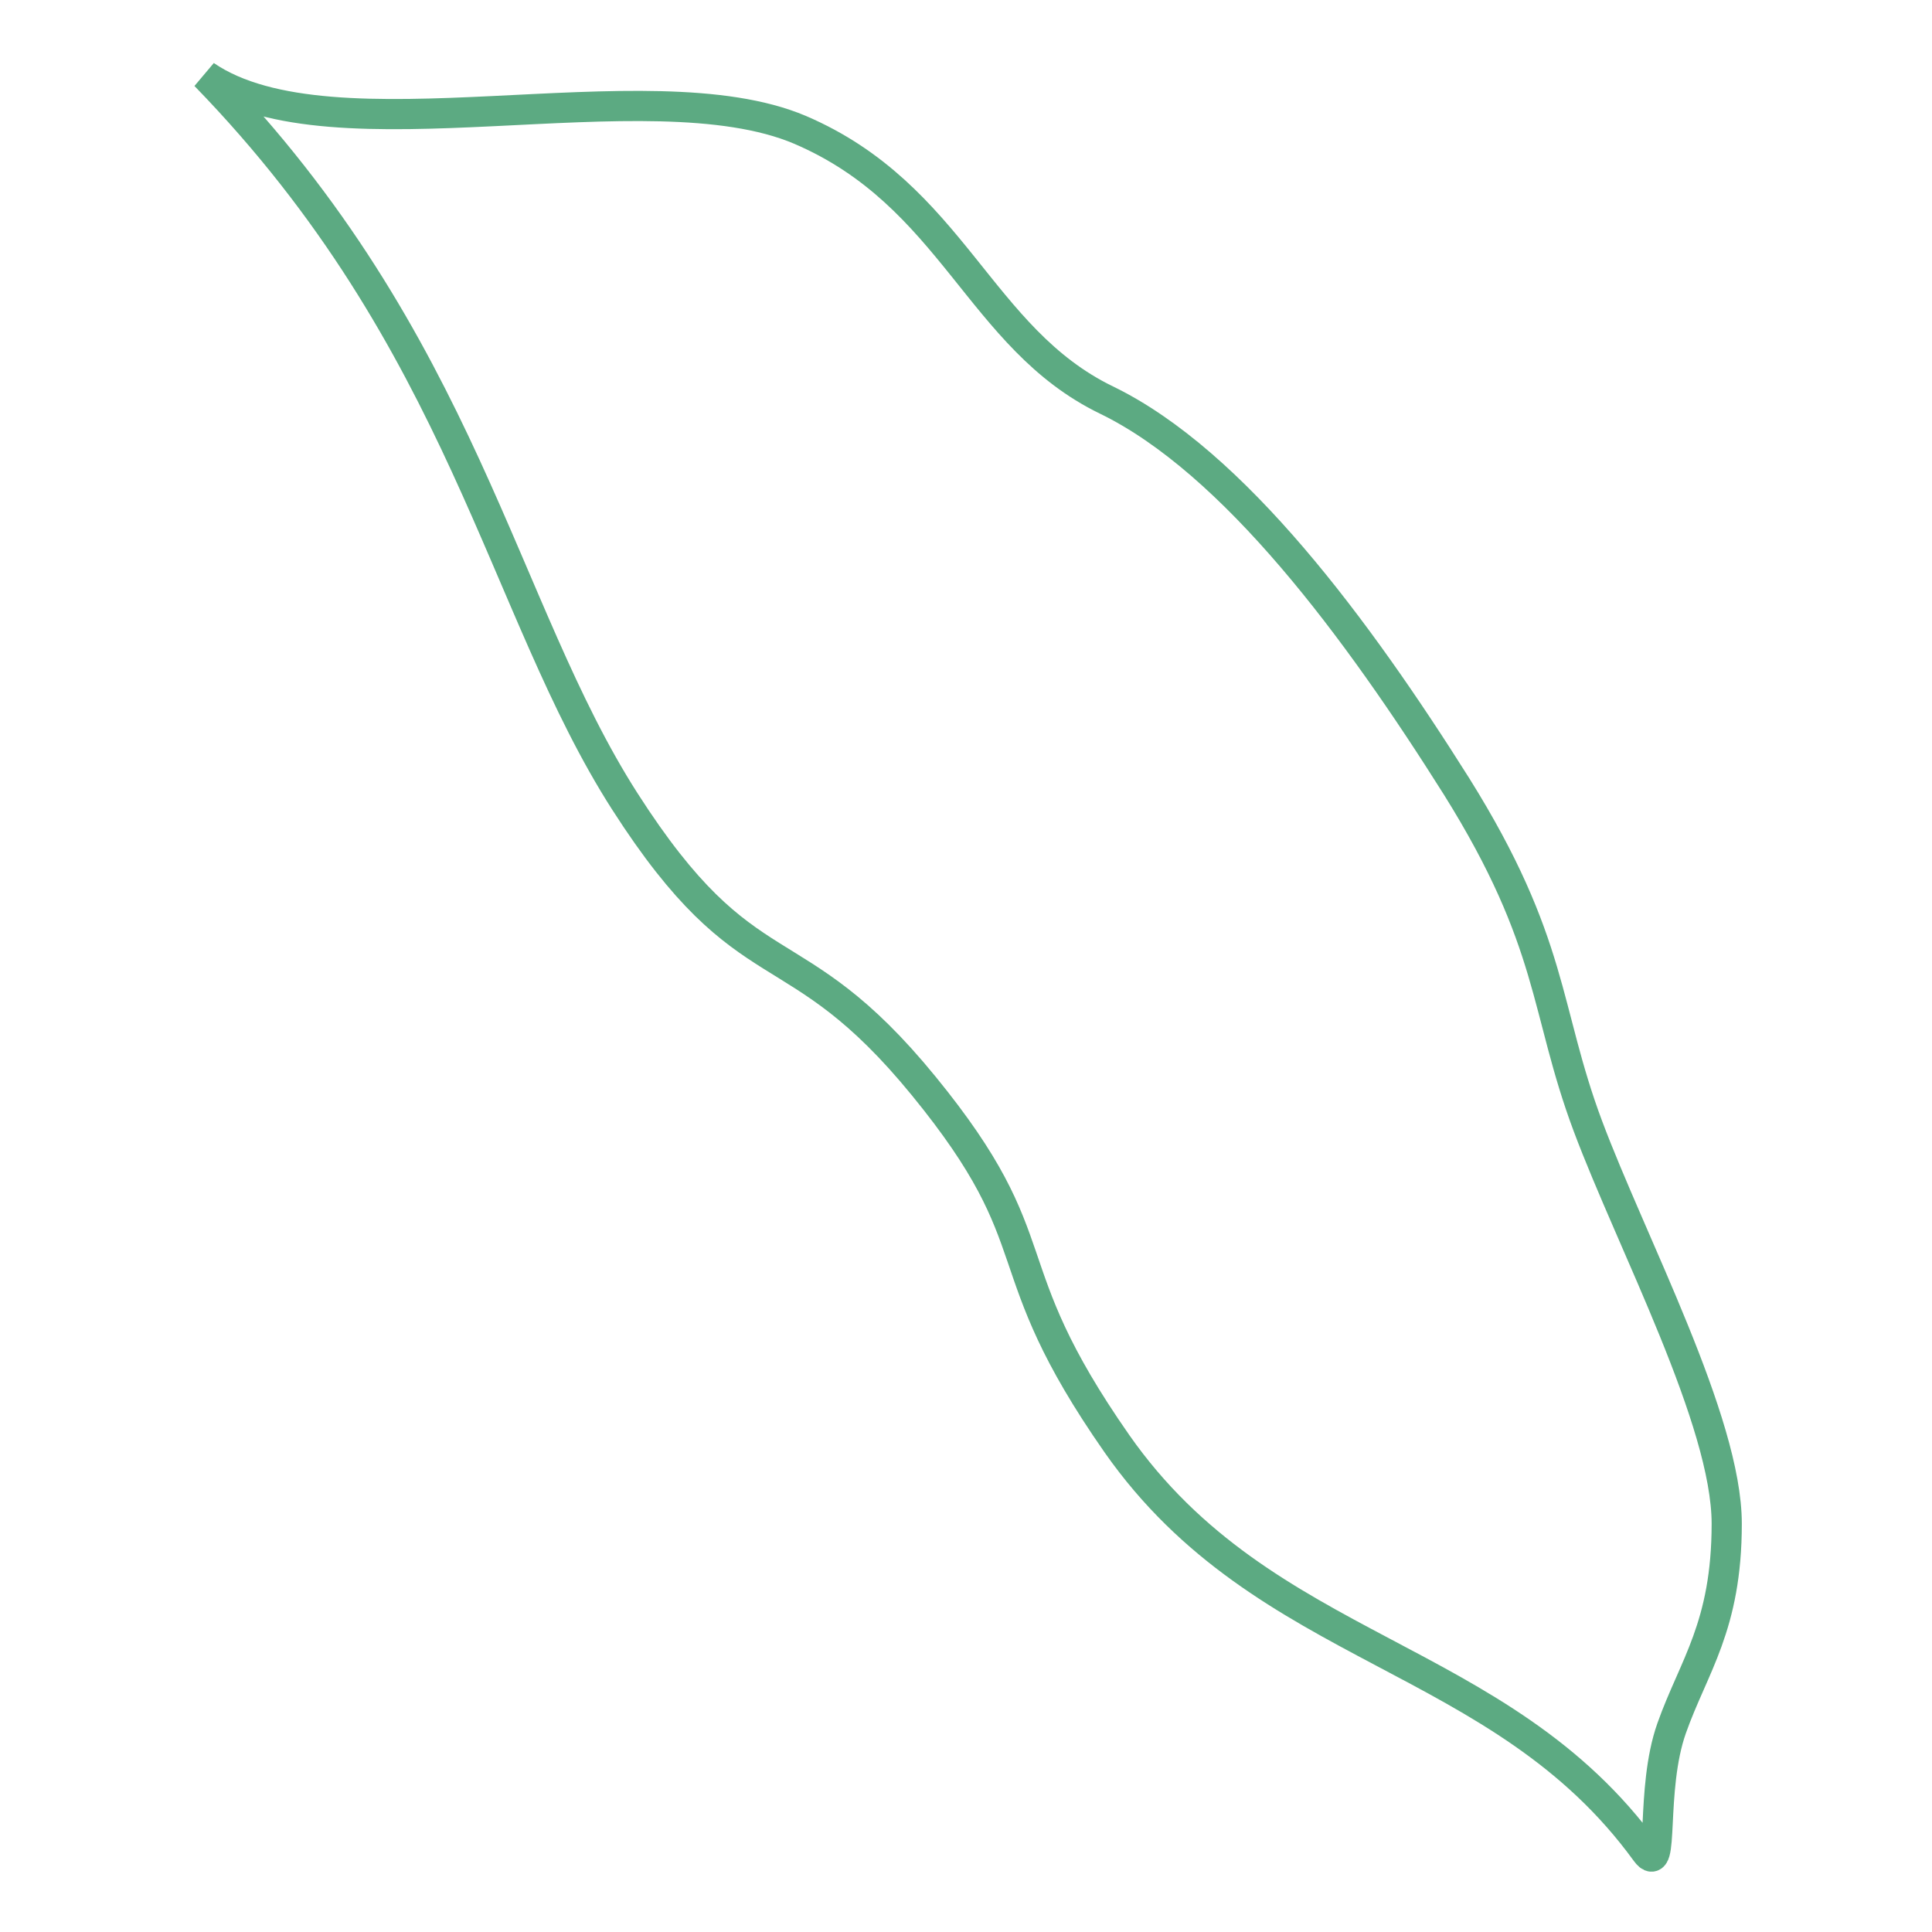 <?xml version="1.0" encoding="utf-8"?>
<!-- Svg Vector Icons : http://www.onlinewebfonts.com/icon -->
<!DOCTYPE svg PUBLIC "-//W3C//DTD SVG 1.1//EN" "http://www.w3.org/Graphics/SVG/1.1/DTD/svg11.dtd">
<svg version="1.1" xmlns="http://www.w3.org/2000/svg" xmlns:xlink="http://www.w3.org/1999/xlink" x="0px" y="0px" viewBox="0 0 256 256" enable-background="new 0 0 256 256" xml:space="preserve">
<g> <path stroke-width="4" fill-opacity="0" stroke="#5caa82"  d="M218.1,245.4c2.5,3.4,0.5-8.2,3.4-16.4c2.9-8.2,7.3-13.5,7.3-27.1s-12.6-37.2-18.4-52.7 c-5.8-15.5-4.4-24.2-17.4-45c-13.1-20.8-29.5-43-46.4-51.2c-16.9-8.2-20.3-27.1-40.6-35.8C85.7,8.6,44.1,21.6,27.2,10 c34.3,35.3,39.2,70.6,55.6,96.2s22.2,16.4,39.6,37.7c17.4,21.3,8.7,23.2,25.6,47.4C167.6,219.3,198.8,218.8,218.1,245.4 L218.1,245.4z"/></g>
</svg>